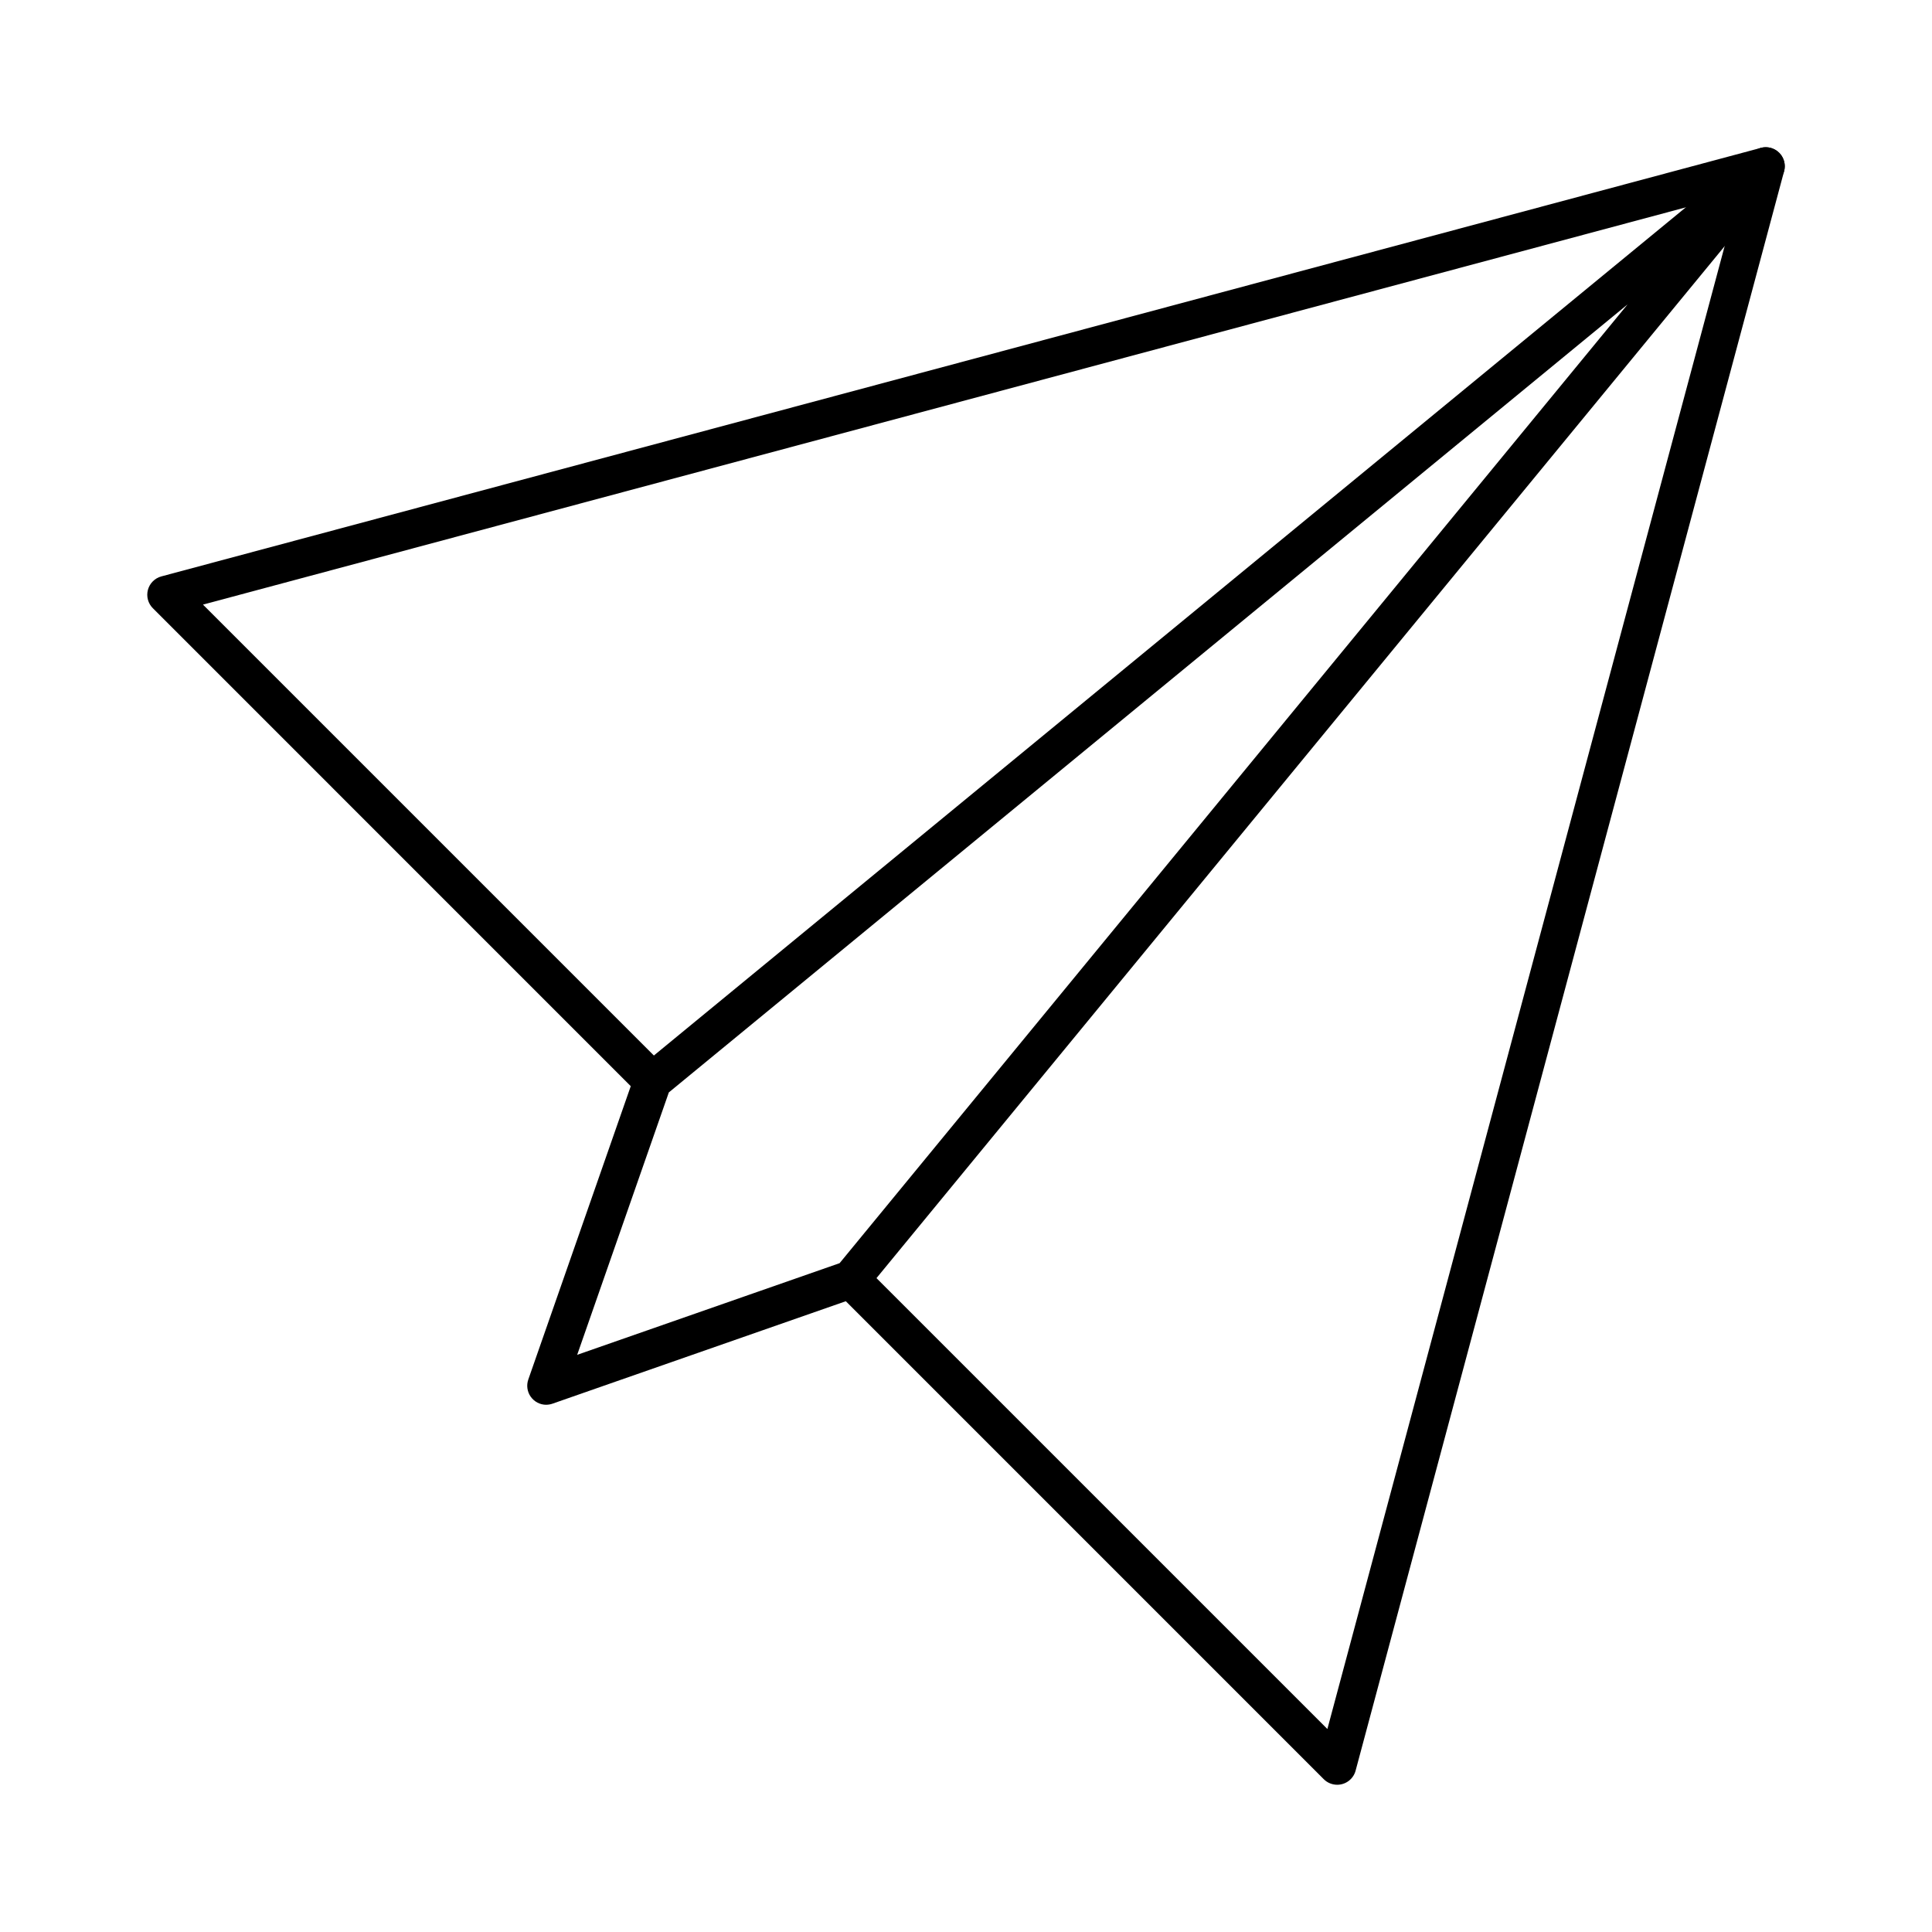<?xml version="1.0" encoding="UTF-8"?>
<!-- Uploaded to: SVG Find, www.svgrepo.com, Generator: SVG Find Mixer Tools -->
<svg fill="#000000" width="800px" height="800px" version="1.1" viewBox="144 144 512 512" xmlns="http://www.w3.org/2000/svg">
 <g>
  <path d="m498.37 616.98c-1.336-0.004-2.617-0.531-3.562-1.477l-128.89-128.9c-1.969-1.969-1.969-5.156 0-7.125 1.965-1.965 5.156-1.965 7.121 0l122.73 122.73 109.04-407.02-407.02 109.04 122.73 122.73c1.969 1.965 1.969 5.156 0 7.125-1.969 1.965-5.156 1.965-7.125 0l-128.89-128.9c-1.273-1.273-1.77-3.129-1.305-4.867 0.465-1.738 1.824-3.094 3.562-3.562l423.88-113.56h-0.004c1.738-0.465 3.594 0.031 4.867 1.305 1.273 1.273 1.77 3.129 1.305 4.867l-113.56 423.88c-0.59 2.199-2.586 3.731-4.867 3.734z"/>
  <path d="m288.76 516.28c-1.629 0-3.16-0.793-4.106-2.125-0.945-1.328-1.188-3.035-0.648-4.574l28.199-80.738c0.305-0.875 0.844-1.645 1.559-2.231l294.98-242.45c2.004-1.645 4.926-1.504 6.762 0.332 1.832 1.832 1.973 4.758 0.328 6.758l-242.45 294.98c-0.582 0.715-1.355 1.254-2.231 1.555l-80.734 28.199c-0.535 0.188-1.098 0.285-1.664 0.285zm32.488-82.781-24.289 69.543 69.543-24.289 208.82-254.08z"/>
 </g>
</svg>